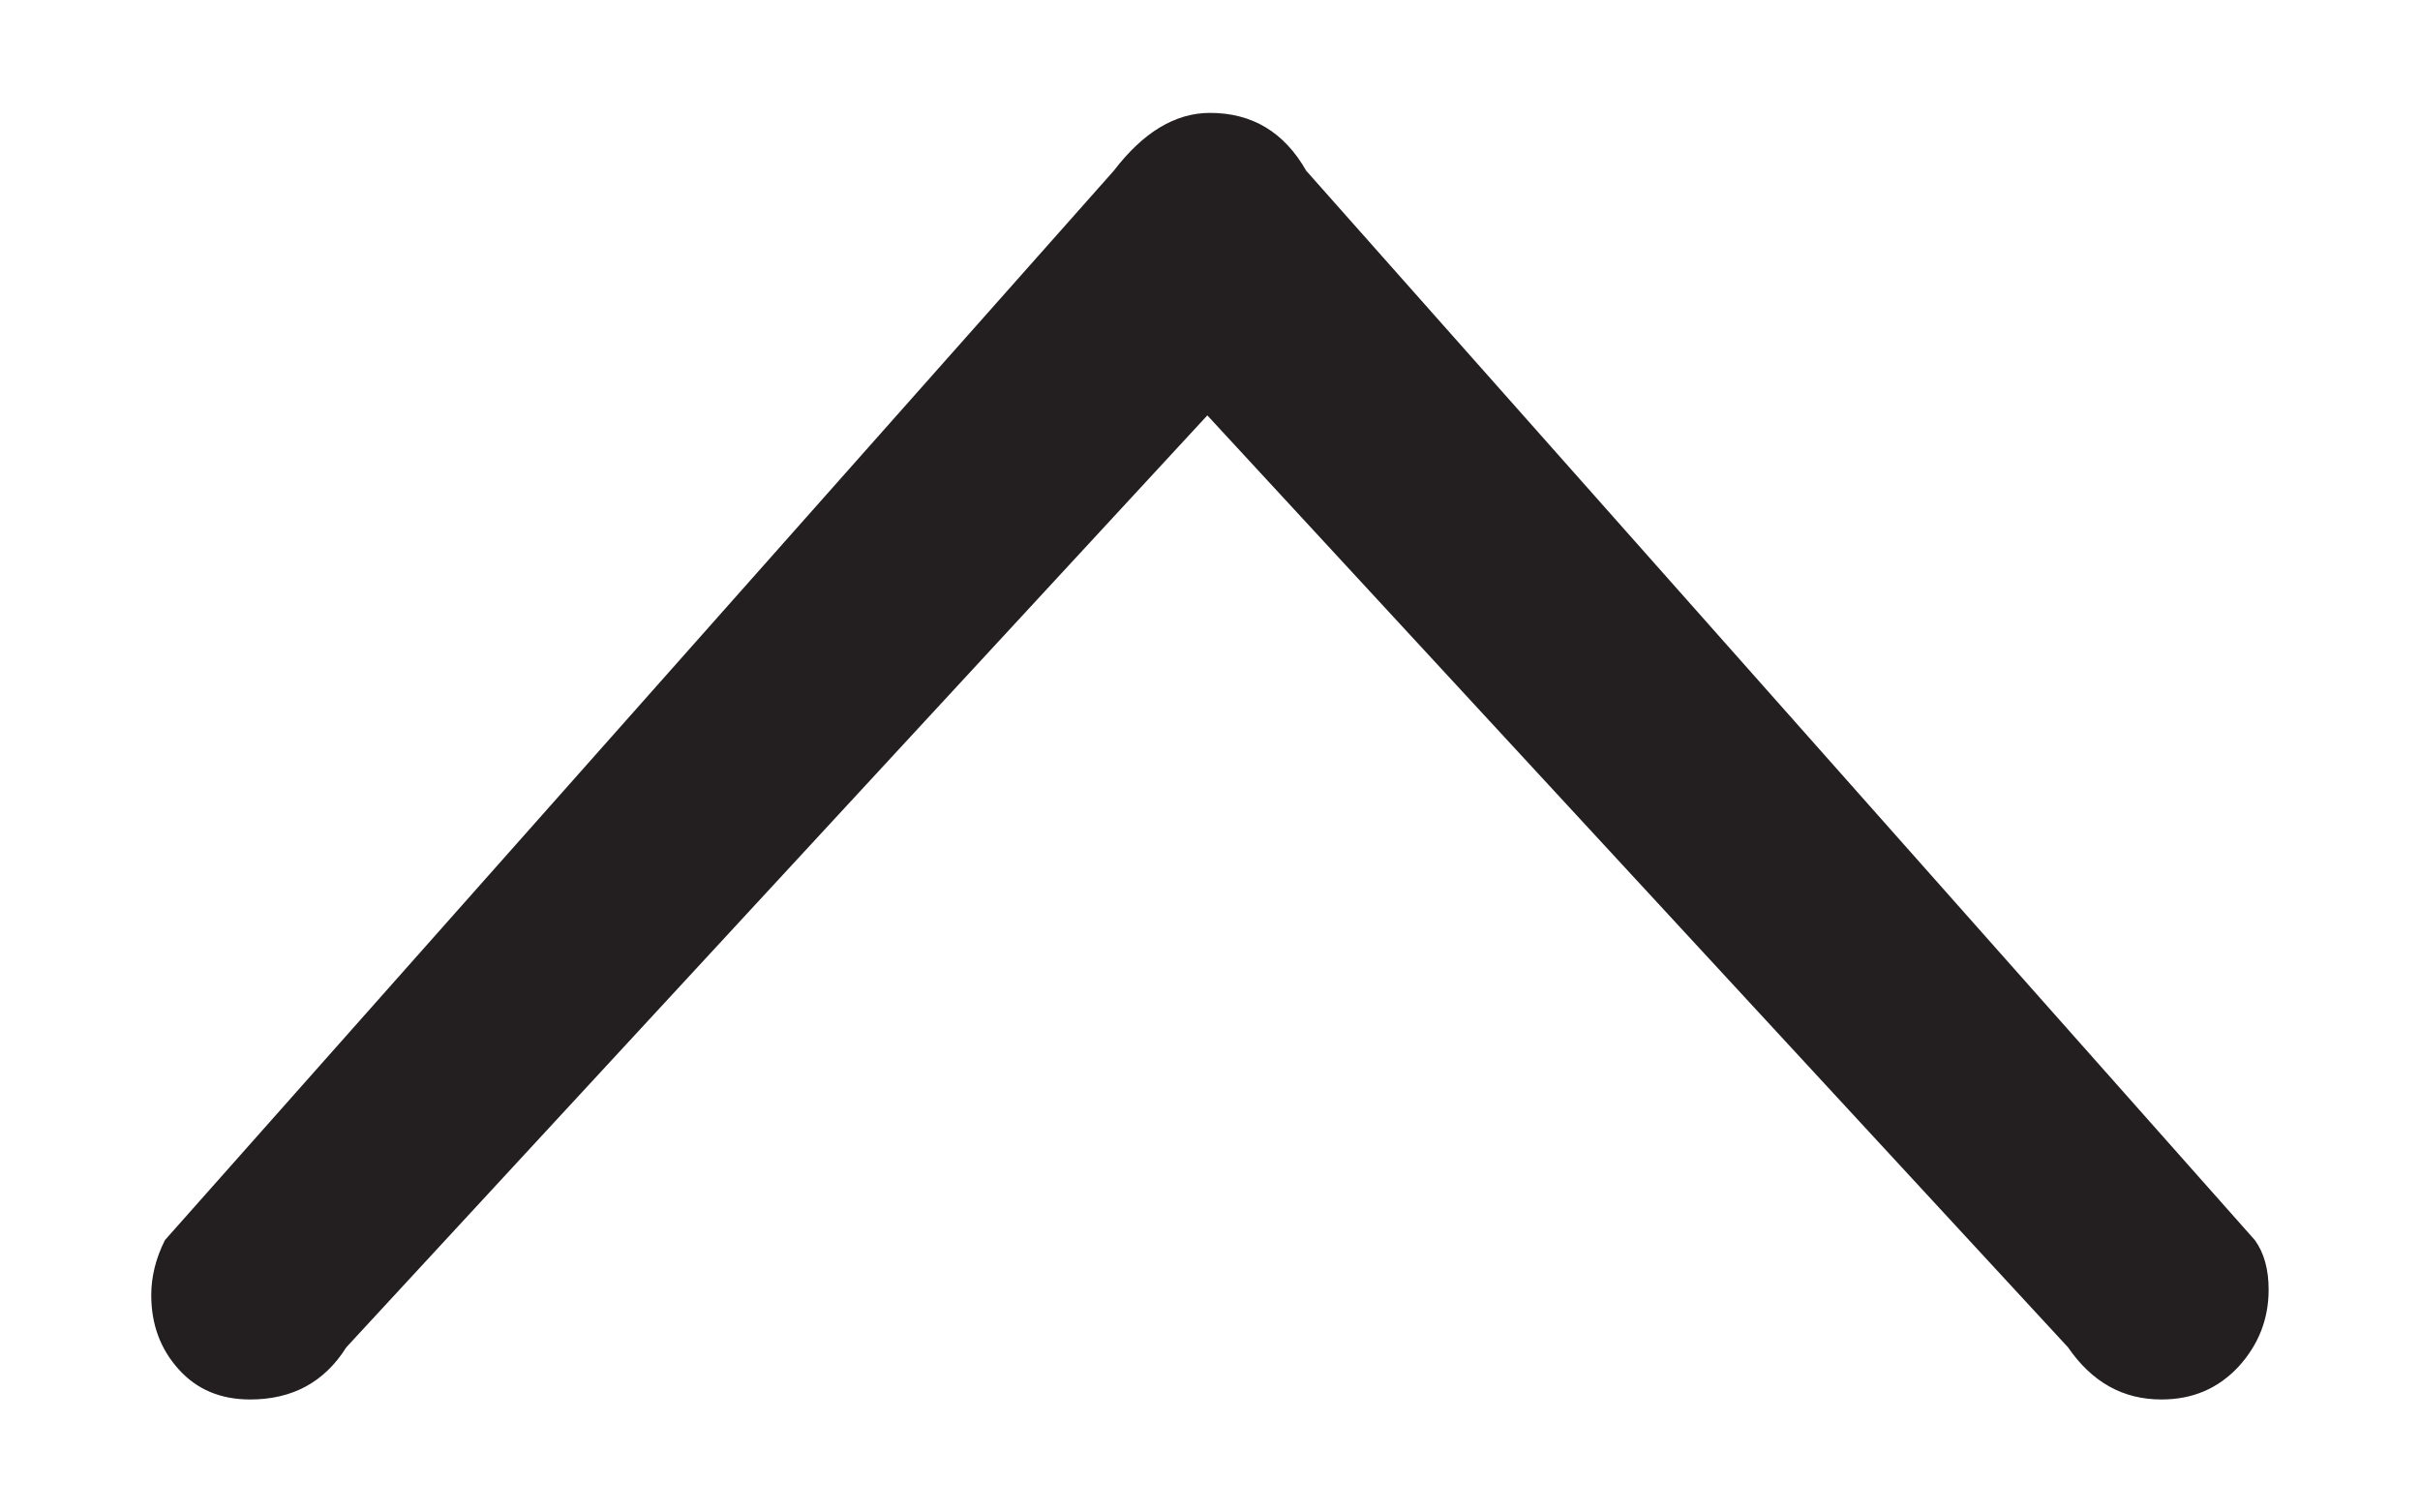 <?xml version="1.0" encoding="UTF-8"?><svg id="Layer_1" xmlns="http://www.w3.org/2000/svg" viewBox="0 0 200 125"><defs><style>.cls-1{fill:#231f20;stroke-width:0px;}</style></defs><path class="cls-1" d="m100,9.33c3.49,0,6.14,1.6,7.95,4.78l78.41,88.39c.76,1.06,1.13,2.42,1.13,4.09,0,2.42-.83,4.54-2.49,6.36-1.68,1.8-3.78,2.71-6.37,2.71-3.18,0-5.74-1.43-7.72-4.31L99.78,34.33,28.62,111.35c-1.81,2.88-4.46,4.31-7.95,4.31-2.42,0-4.39-.81-5.9-2.49-1.52-1.68-2.27-3.72-2.27-6.14,0-1.5.37-3.03,1.13-4.54L92.05,14.11c2.43-3.18,5.08-4.78,7.95-4.78Z"/></svg>